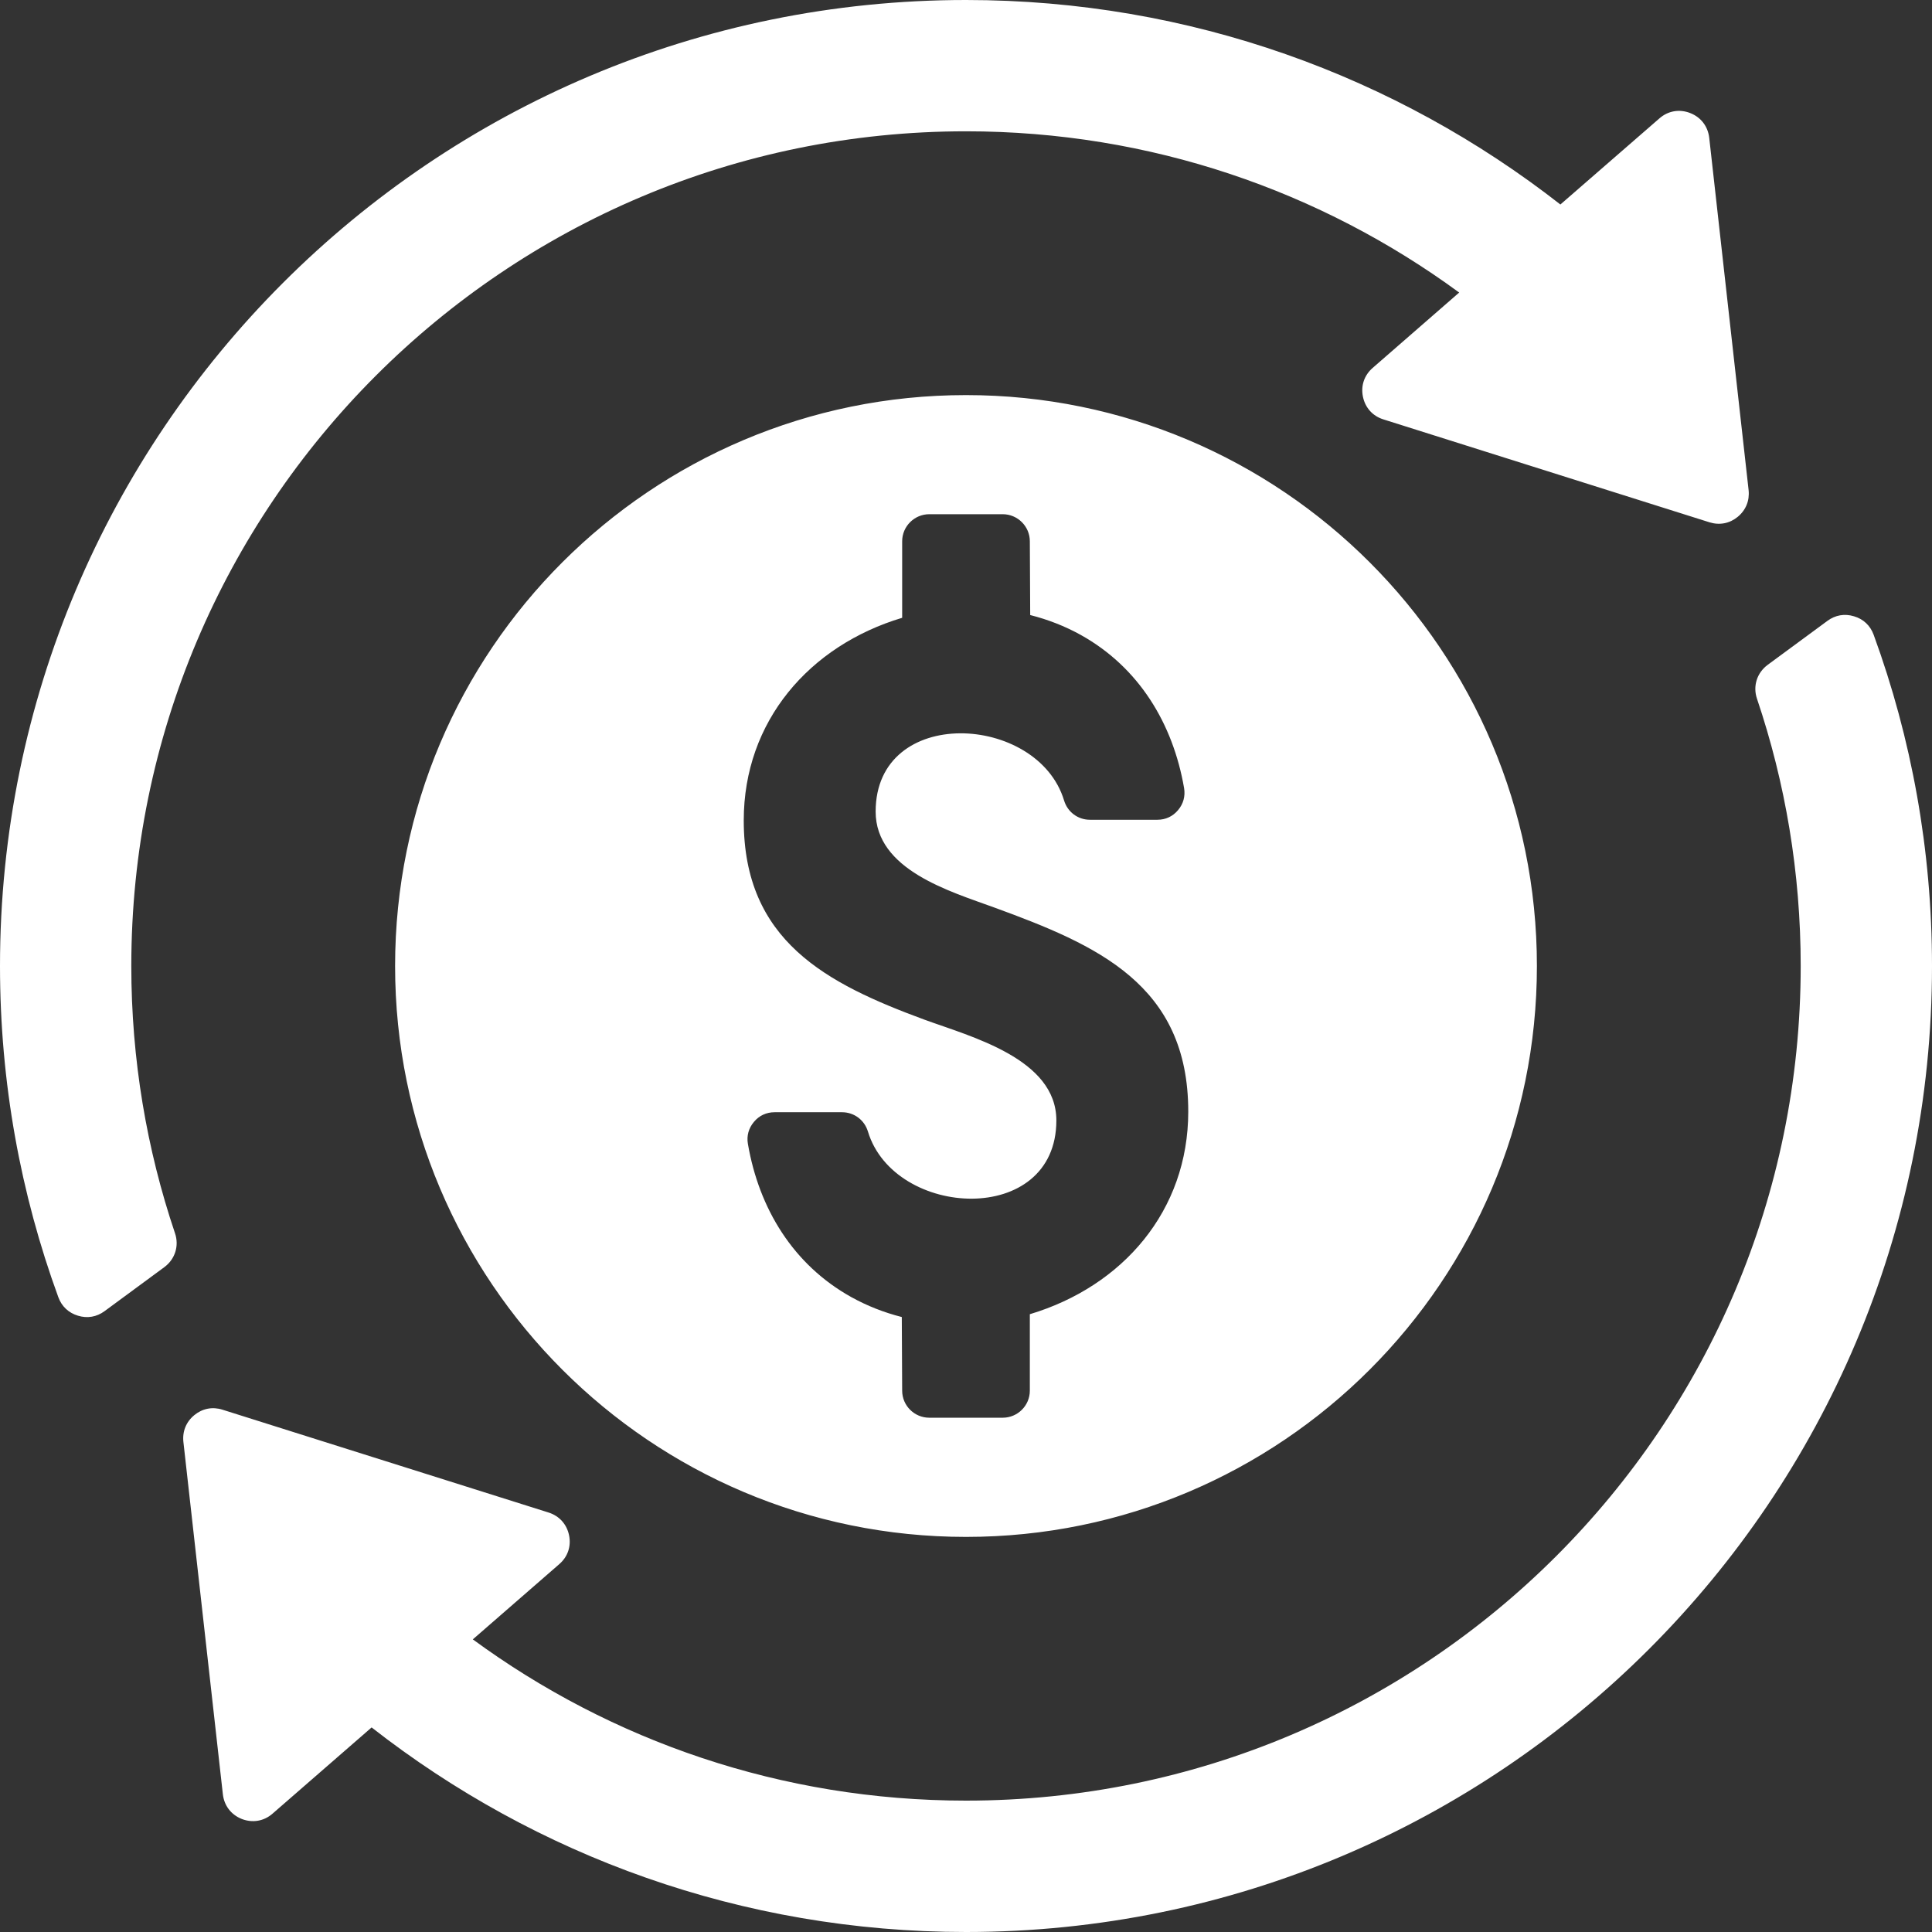 <svg width="26" height="26" viewBox="0 0 26 26" fill="none" xmlns="http://www.w3.org/2000/svg">
<rect x="0" y="0" width="26" height="26" fill="#333333" stroke="none"/>
<path fill-rule="evenodd" clip-rule="evenodd" d="M25.215 8.543C25.723 9.933 26 11.434 26 13C26 20.18 20.18 26 13 26C9.983 26 7.207 24.972 5.001 23.247L3.668 24.407C3.552 24.509 3.399 24.535 3.254 24.479C3.11 24.422 3.016 24.299 2.999 24.145L2.468 19.404C2.453 19.263 2.505 19.135 2.614 19.045C2.723 18.955 2.859 18.928 2.994 18.971L7.383 20.355C7.527 20.401 7.627 20.512 7.658 20.66C7.689 20.808 7.641 20.95 7.527 21.049L6.363 22.062C8.223 23.426 10.517 24.232 13 24.232C19.203 24.232 24.233 19.203 24.233 13C24.233 11.742 24.026 10.533 23.645 9.404C23.587 9.234 23.644 9.054 23.789 8.947L24.593 8.355C24.699 8.277 24.824 8.255 24.951 8.294C25.077 8.331 25.17 8.419 25.215 8.543ZM13 0C16.017 0 18.793 1.028 20.999 2.752L22.332 1.593C22.448 1.491 22.601 1.465 22.745 1.521C22.89 1.577 22.984 1.7 23.002 1.854L23.532 6.596C23.547 6.737 23.495 6.865 23.386 6.955C23.277 7.045 23.141 7.071 23.006 7.029L18.617 5.644C18.473 5.599 18.373 5.488 18.342 5.34C18.311 5.192 18.359 5.05 18.473 4.951L19.637 3.937C17.777 2.573 15.483 1.767 13 1.767C6.796 1.767 1.767 6.796 1.767 13C1.767 14.257 1.974 15.467 2.355 16.596C2.413 16.766 2.356 16.946 2.211 17.053L1.407 17.645C1.301 17.723 1.176 17.745 1.049 17.706C0.923 17.668 0.83 17.581 0.785 17.457C0.277 16.067 0 14.566 0 13C0 5.82 5.82 0 13 0ZM13 5.317C17.243 5.317 20.683 8.757 20.683 13C20.683 17.243 17.243 20.683 13 20.683C8.757 20.683 5.317 17.243 5.317 13C5.317 8.757 8.757 5.317 13 5.317ZM10.009 11.041C10.009 9.707 10.891 8.689 12.141 8.314V7.284C12.141 7.084 12.305 6.92 12.506 6.92H13.494C13.695 6.92 13.859 7.084 13.859 7.284L13.864 8.277C14.101 8.337 14.331 8.426 14.545 8.545C15.326 8.98 15.785 9.736 15.935 10.606C15.953 10.714 15.925 10.818 15.854 10.902C15.783 10.987 15.686 11.032 15.576 11.032H14.668C14.506 11.032 14.367 10.928 14.32 10.773C13.966 9.601 11.784 9.484 11.784 10.922C11.784 11.706 12.784 11.995 13.381 12.213C14.764 12.718 15.991 13.249 15.991 14.959C15.991 16.294 15.109 17.311 13.859 17.686V18.715C13.859 18.916 13.695 19.079 13.494 19.079H12.506C12.305 19.079 12.141 18.916 12.141 18.715L12.136 17.724C11.899 17.664 11.669 17.574 11.455 17.455C10.674 17.02 10.214 16.264 10.065 15.394C10.046 15.286 10.075 15.182 10.146 15.098C10.216 15.013 10.314 14.968 10.424 14.968H11.332C11.494 14.968 11.633 15.072 11.68 15.227C12.034 16.399 14.216 16.516 14.216 15.078C14.216 14.248 13.069 13.952 12.443 13.723C11.118 13.235 10.009 12.661 10.009 11.041Z" fill="#FFFF"/>
</svg>
